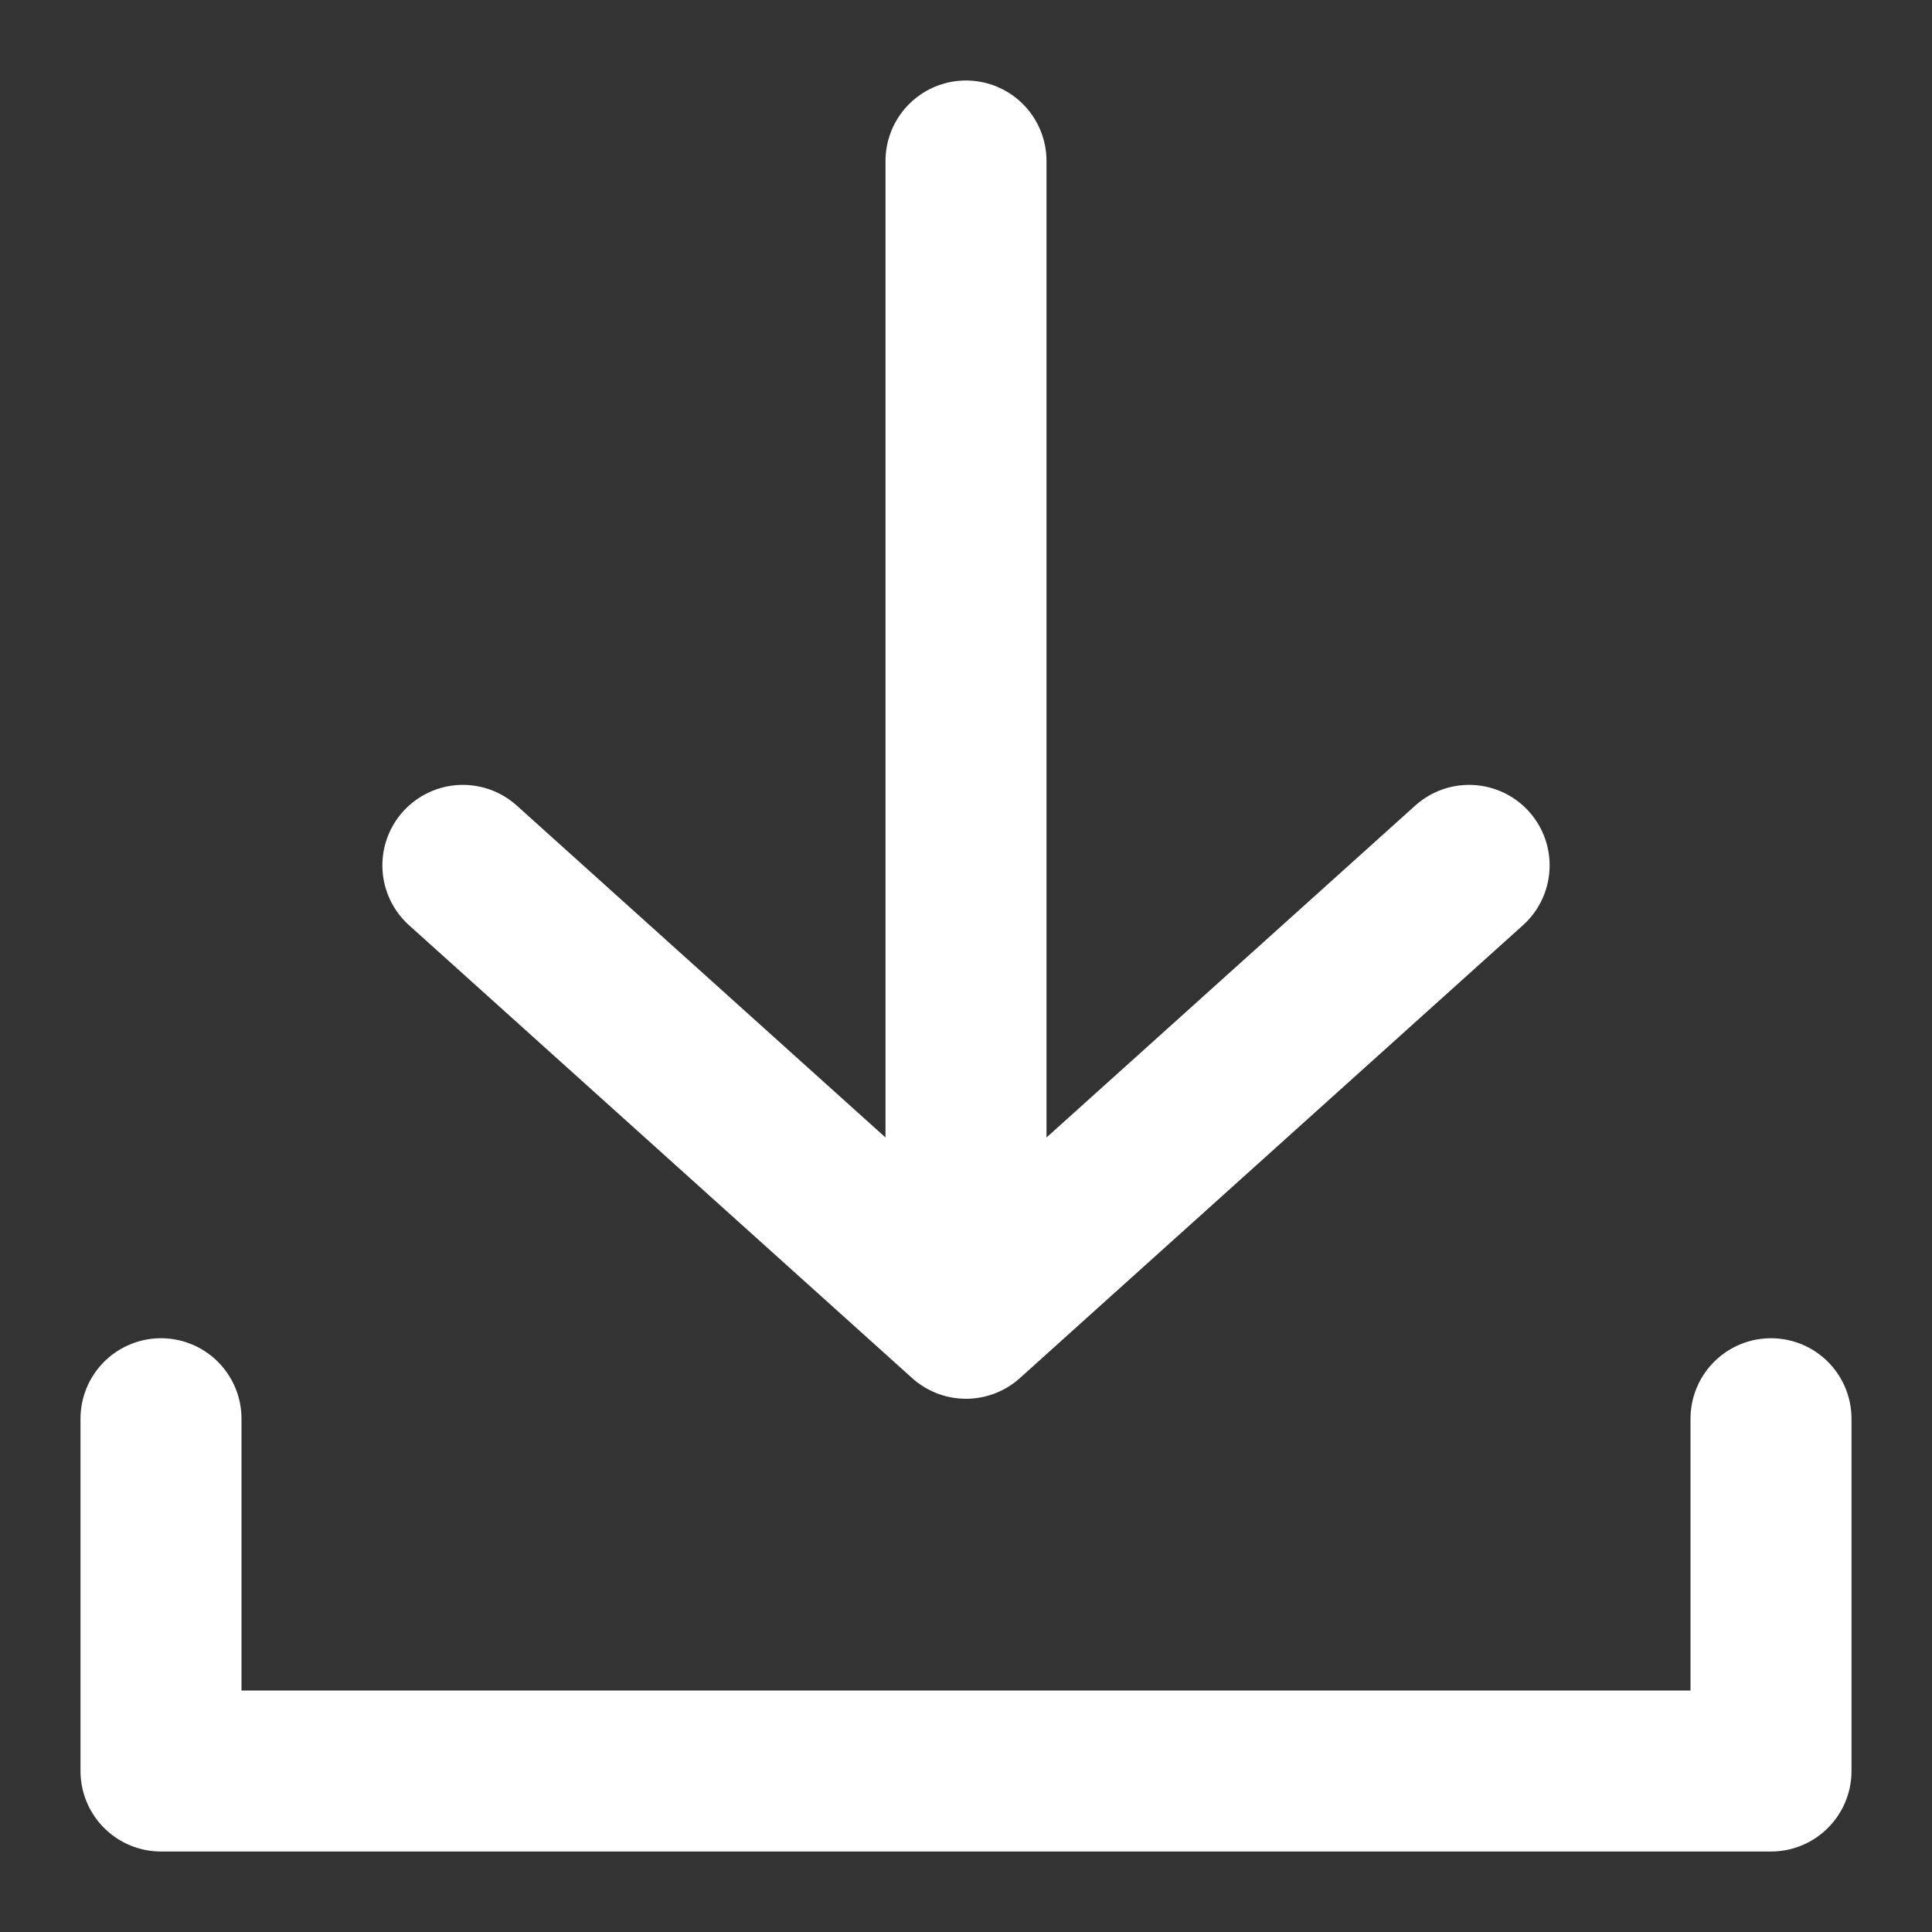 <svg width="12" height="12" viewBox="0 0 12 12" fill="none" xmlns="http://www.w3.org/2000/svg">
<rect x="0" y="0" width="12" height="12" fill="#333333" stroke="none"/>
<path d="M1 8.812V11H11V8.812M6 1V8.188M6 8.188L2.875 5.375M6 8.188L9.125 5.375" stroke="white" stroke-linecap="round" stroke-linejoin="round"/>
</svg>
